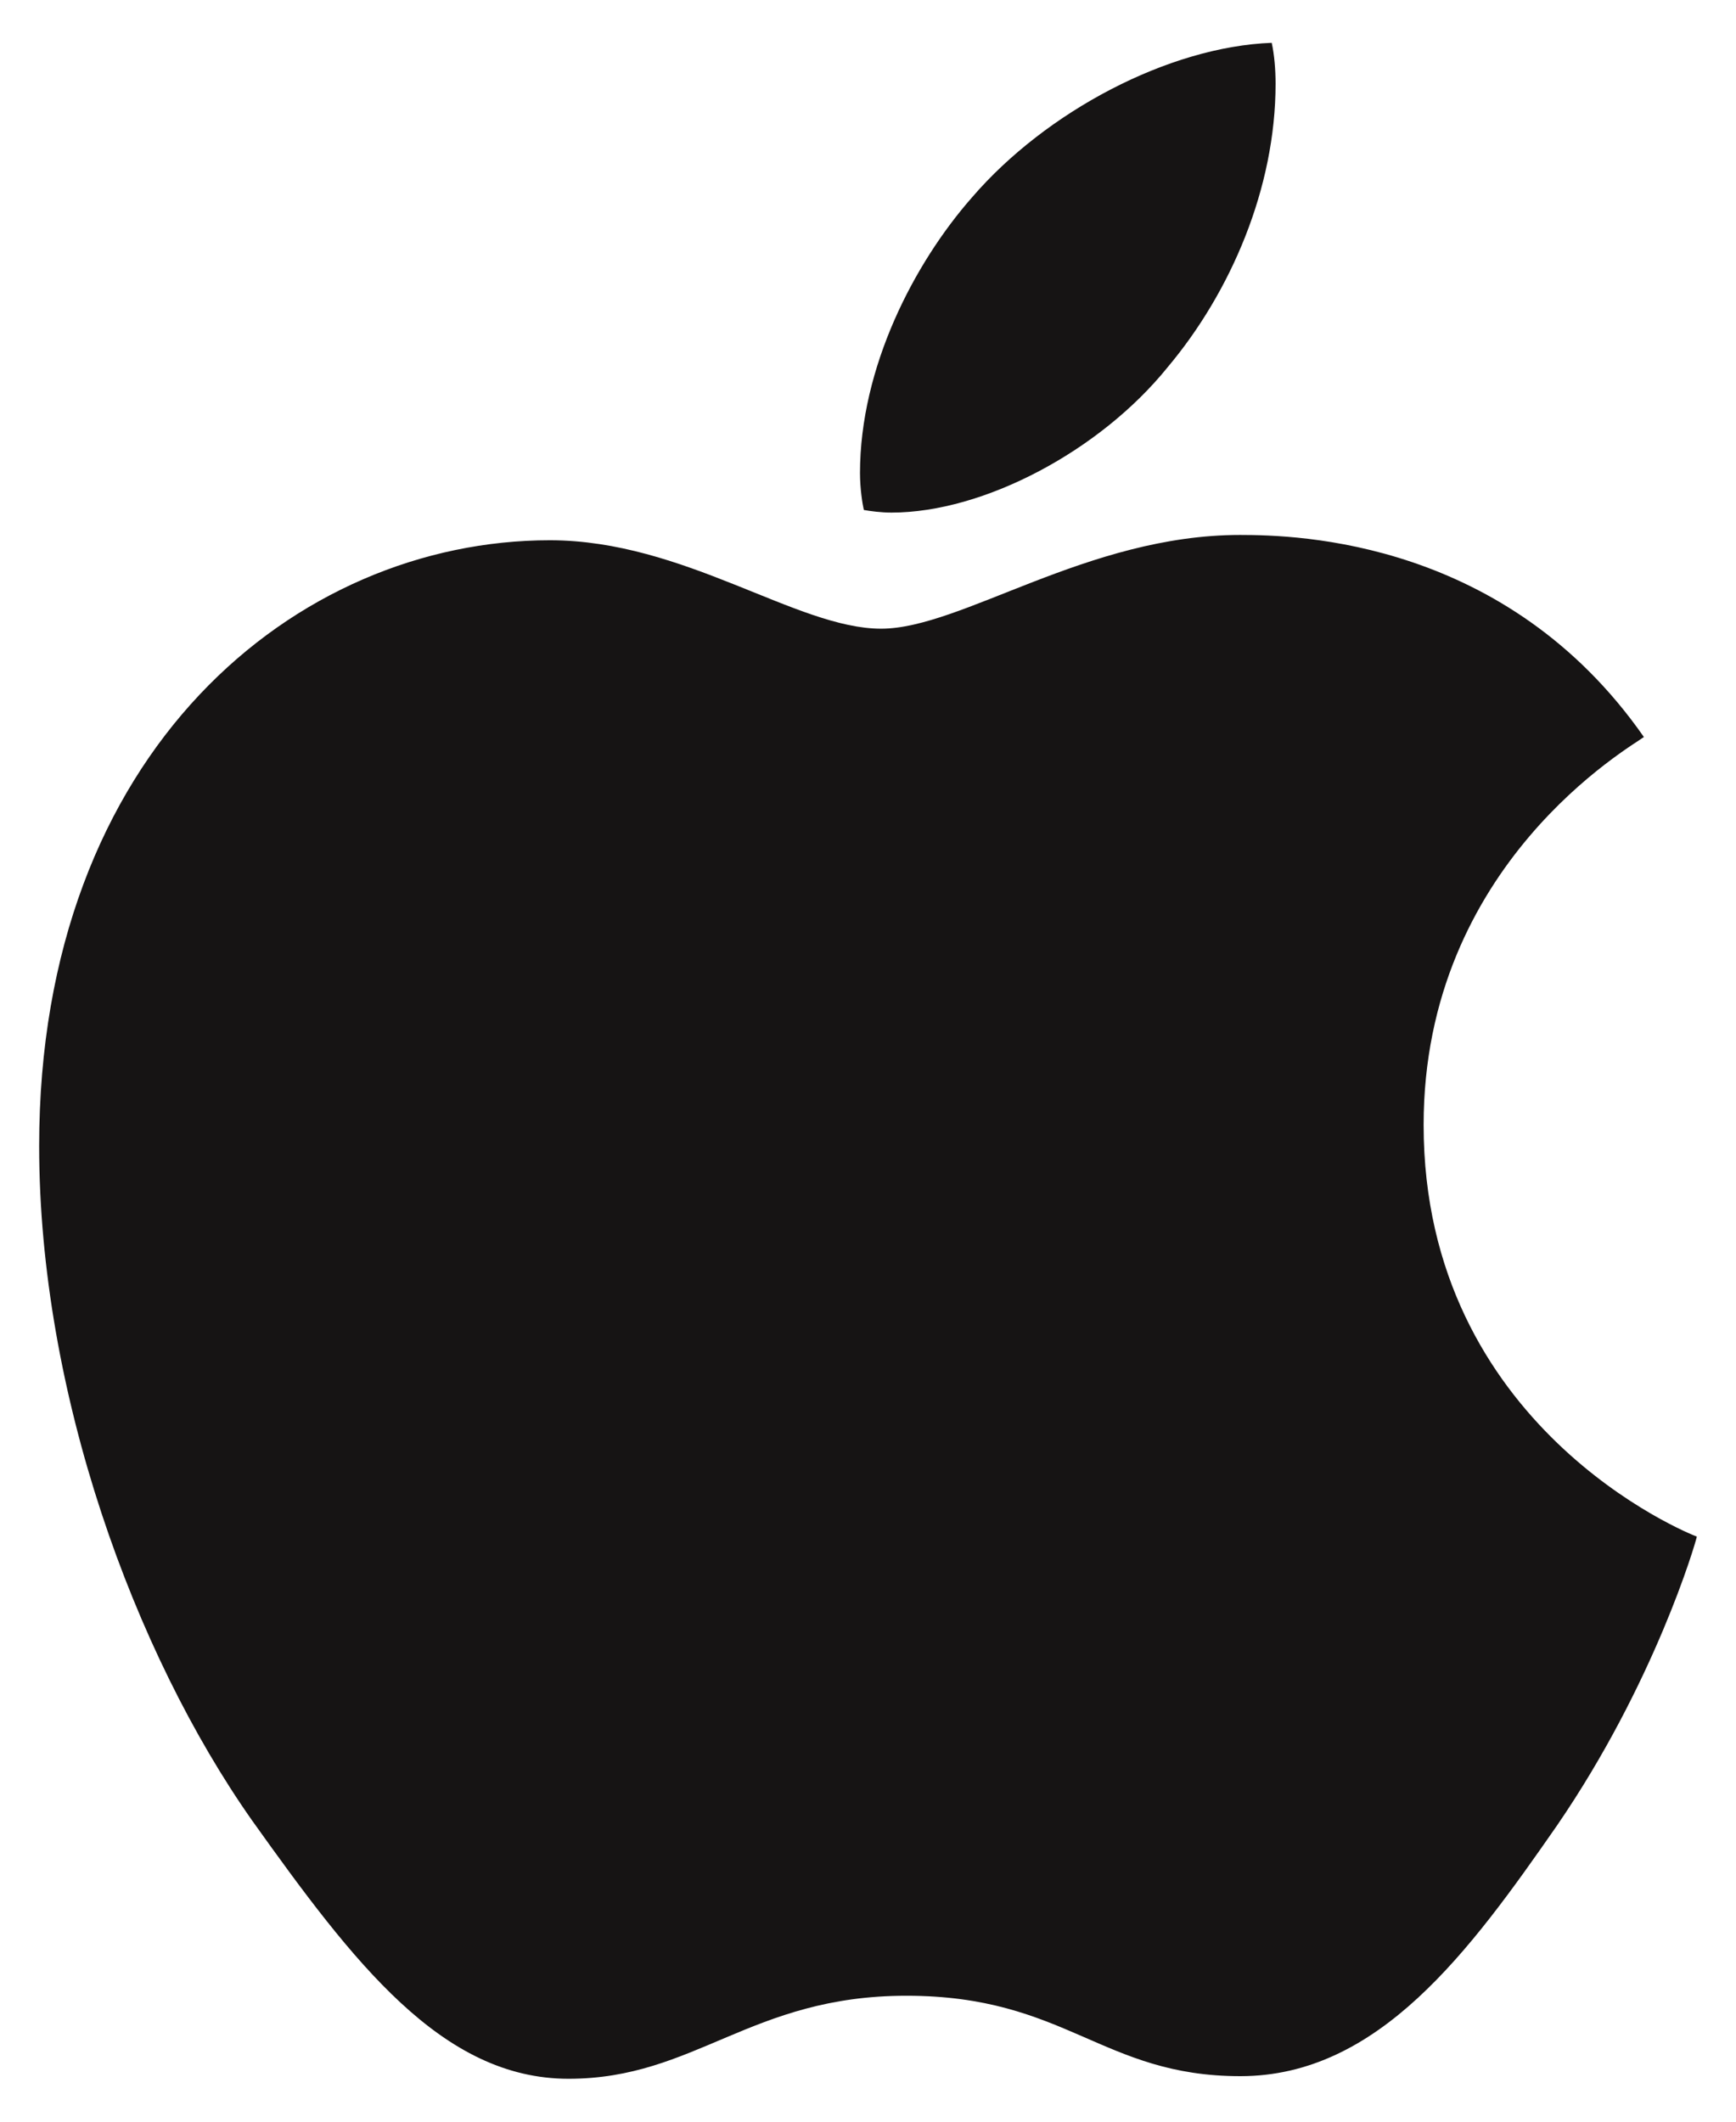 <svg width="18" height="22" viewBox="0 0 18 22" fill="none" xmlns="http://www.w3.org/2000/svg">
<path d="M17.045 7.642C16.923 7.737 14.761 8.955 14.761 11.664C14.761 14.797 17.512 15.905 17.594 15.933C17.581 16 17.157 17.451 16.144 18.929C15.24 20.23 14.296 21.528 12.861 21.528C11.425 21.528 11.055 20.694 9.398 20.694C7.783 20.694 7.209 21.555 5.895 21.555C4.582 21.555 3.666 20.352 2.612 18.874C1.392 17.139 0.406 14.442 0.406 11.883C0.406 7.779 3.075 5.602 5.701 5.602C7.097 5.602 8.26 6.519 9.136 6.519C9.97 6.519 11.271 5.547 12.858 5.547C13.46 5.547 15.622 5.602 17.045 7.642ZM12.105 3.81C12.761 3.031 13.226 1.95 13.226 0.869C13.226 0.719 13.213 0.567 13.186 0.444C12.117 0.484 10.846 1.156 10.08 2.045C9.478 2.729 8.917 3.81 8.917 4.906C8.917 5.07 8.944 5.235 8.957 5.288C9.024 5.3 9.134 5.315 9.244 5.315C10.202 5.315 11.408 4.673 12.105 3.81Z" fill="#161414"/>
</svg>
